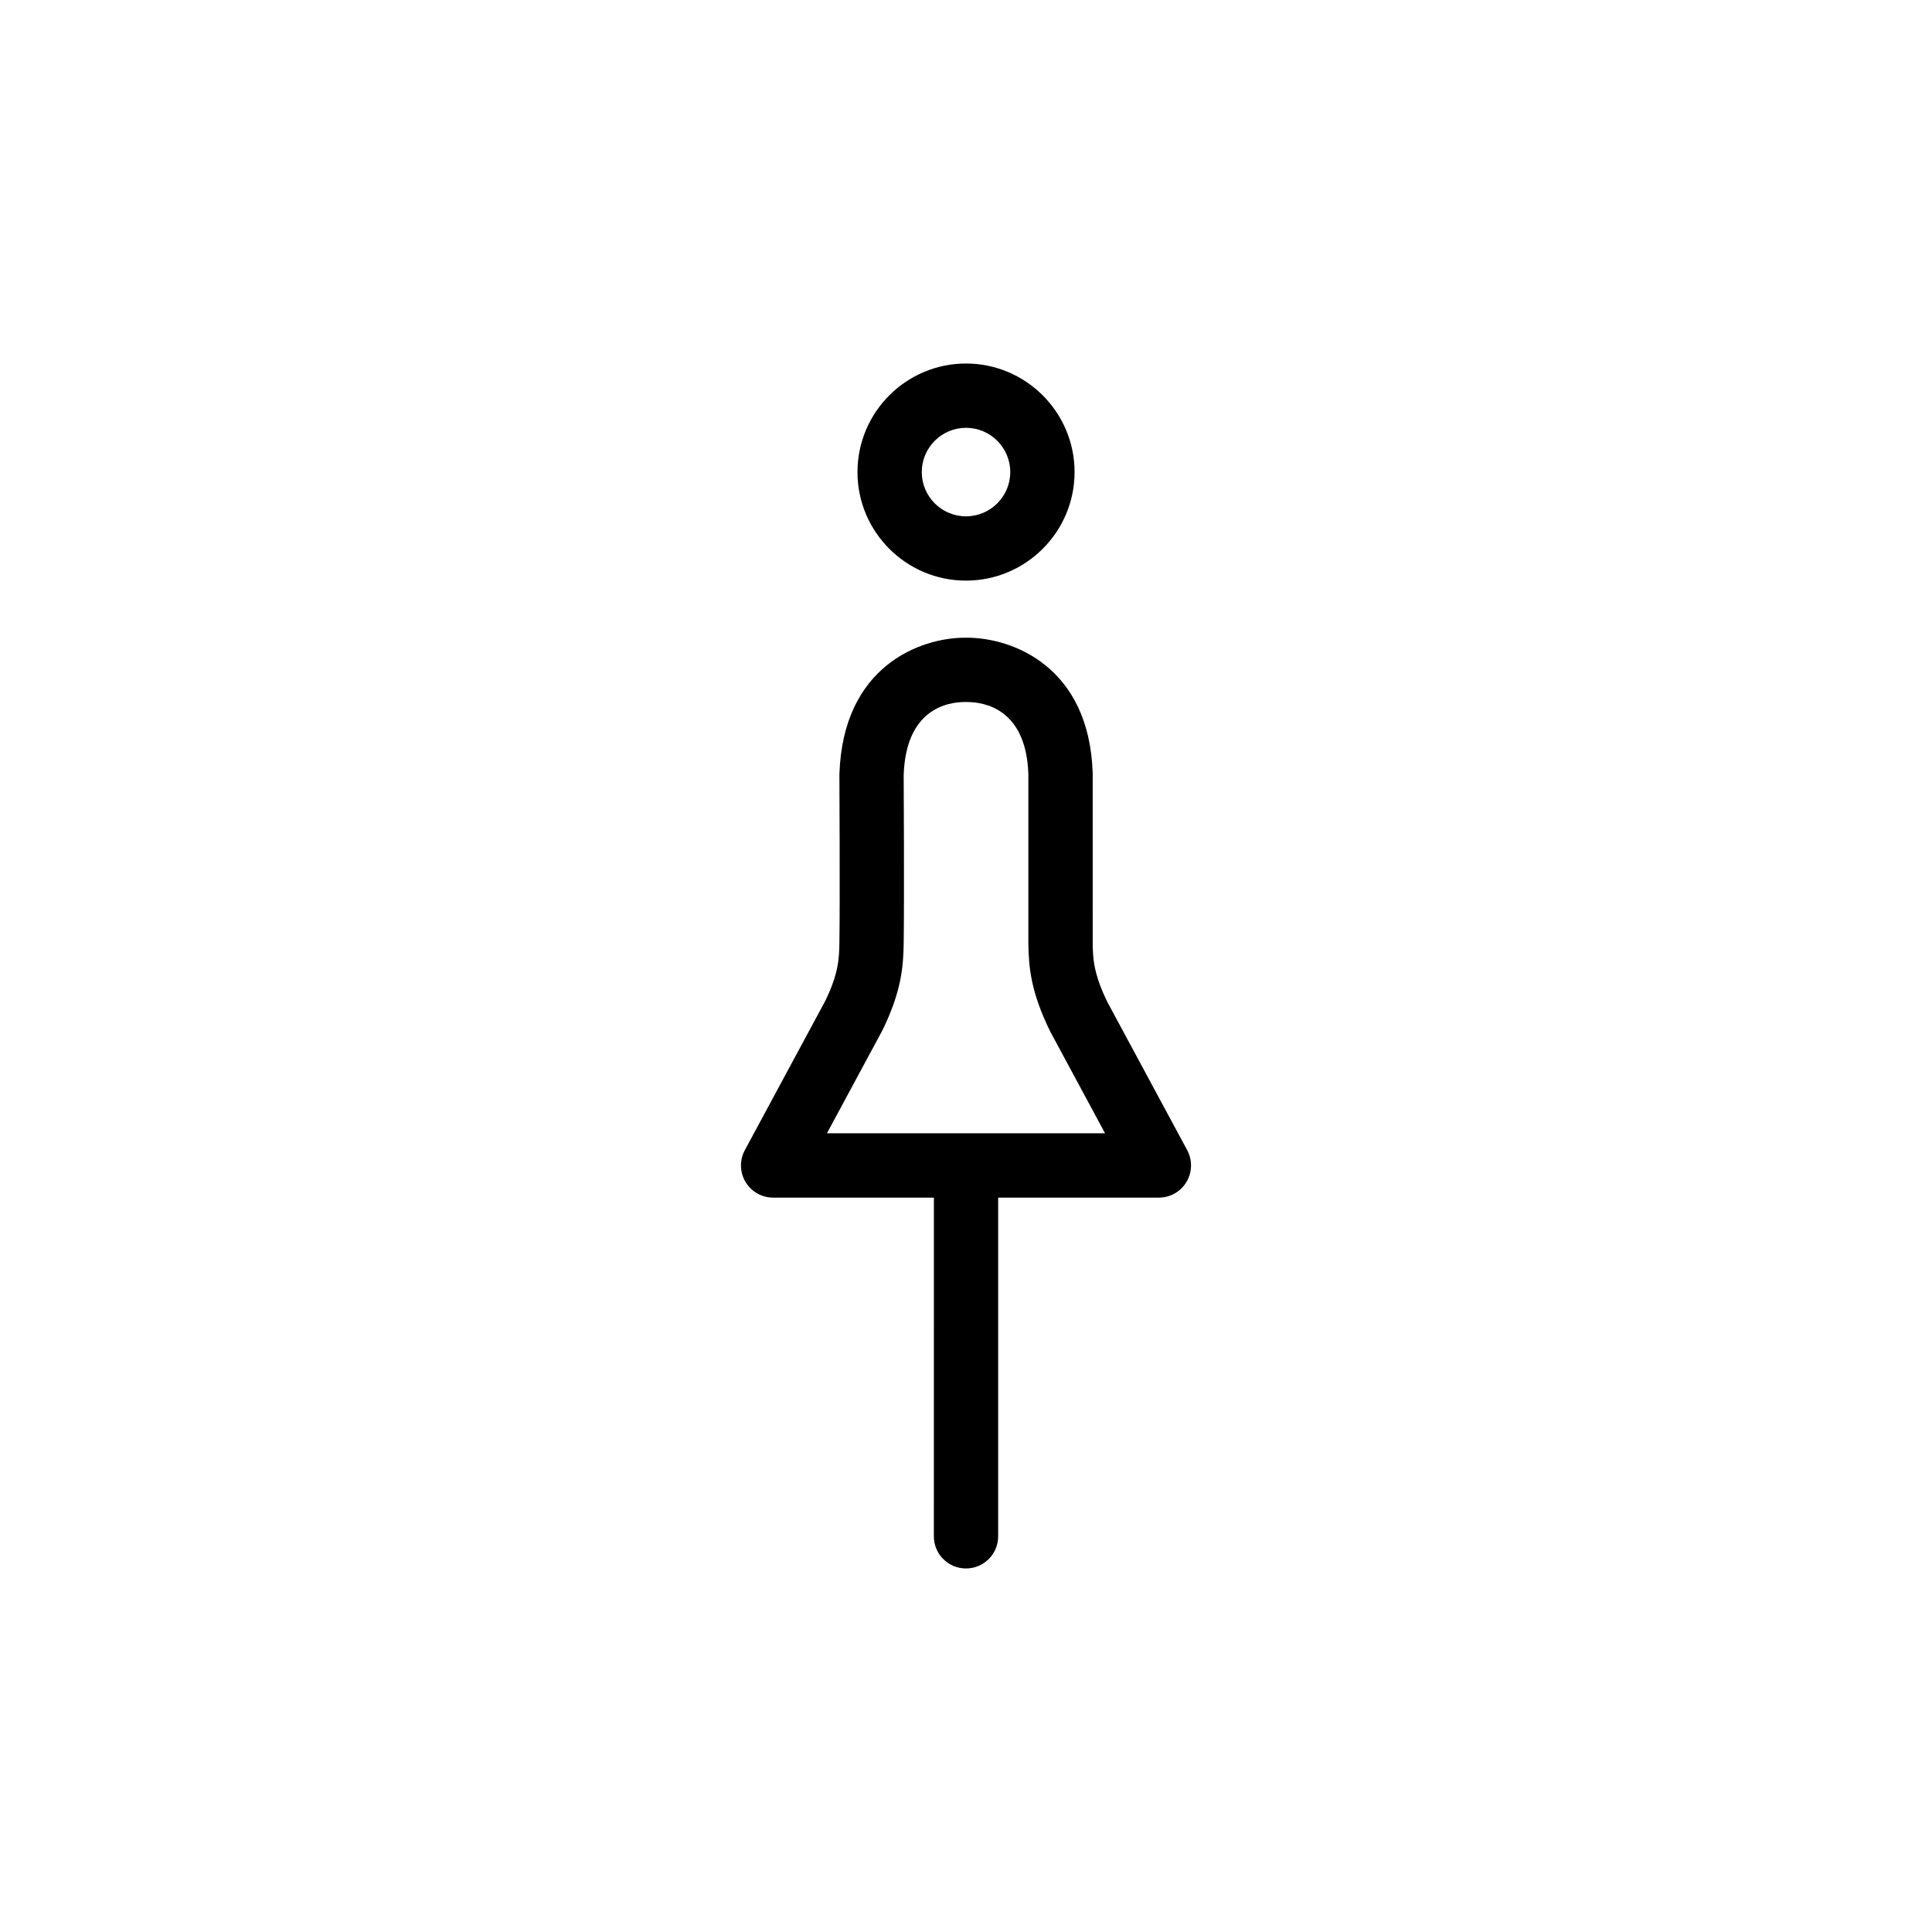 <?xml version="1.0" encoding="UTF-8"?>
<!-- Uploaded to: ICON Repo, www.svgrepo.com, Generator: ICON Repo Mixer Tools -->
<svg fill="#000000" width="800px" height="800px" version="1.1" viewBox="144 144 512 512" xmlns="http://www.w3.org/2000/svg">
 <g>
  <path d="m400 297.87c15.859 0 28.773-12.906 28.773-28.762 0-15.863-12.914-28.773-28.773-28.773-15.855 0-28.758 12.906-28.758 28.773 0 15.859 12.902 28.762 28.758 28.762zm0-40.496c6.469 0 11.73 5.262 11.73 11.734 0 6.465-5.262 11.723-11.73 11.723-6.457 0-11.719-5.254-11.719-11.723s5.258-11.734 11.719-11.734z"/>
  <path d="m458.62 448.81-21.145-39.242c-3.777-7.719-3.848-11.824-3.898-15.664l-0.004-45.039c-0.918-28.312-21.363-35.867-33.301-35.867h-0.219-0.301c-11.941 0-32.387 7.551-33.301 36.18 0 0.332 0.168 33.613 0 44.582-0.066 3.981-0.137 8.098-3.762 15.516l-21.305 39.539c-1.426 2.641-1.355 5.836 0.188 8.414 1.535 2.578 4.316 4.152 7.316 4.152h42.602l-0.008 89.758c0 4.715 3.812 8.52 8.52 8.52s8.52-3.82 8.52-8.52v-89.758h42.586c3.008 0 5.777-1.578 7.32-4.152 1.535-2.578 1.613-5.773 0.191-8.418zm-95.473-4.473 14.691-27.266c5.031-10.281 5.543-16.758 5.648-23.039 0.168-11.148 0.012-43.559 0-44.617 0.562-17.48 11.562-19.371 16.191-19.371h0.578c4.707 0 15.703 1.891 16.27 19.105v44.898c0.105 6.262 0.609 12.742 5.793 23.316l14.535 26.973z"/>
 </g>
</svg>